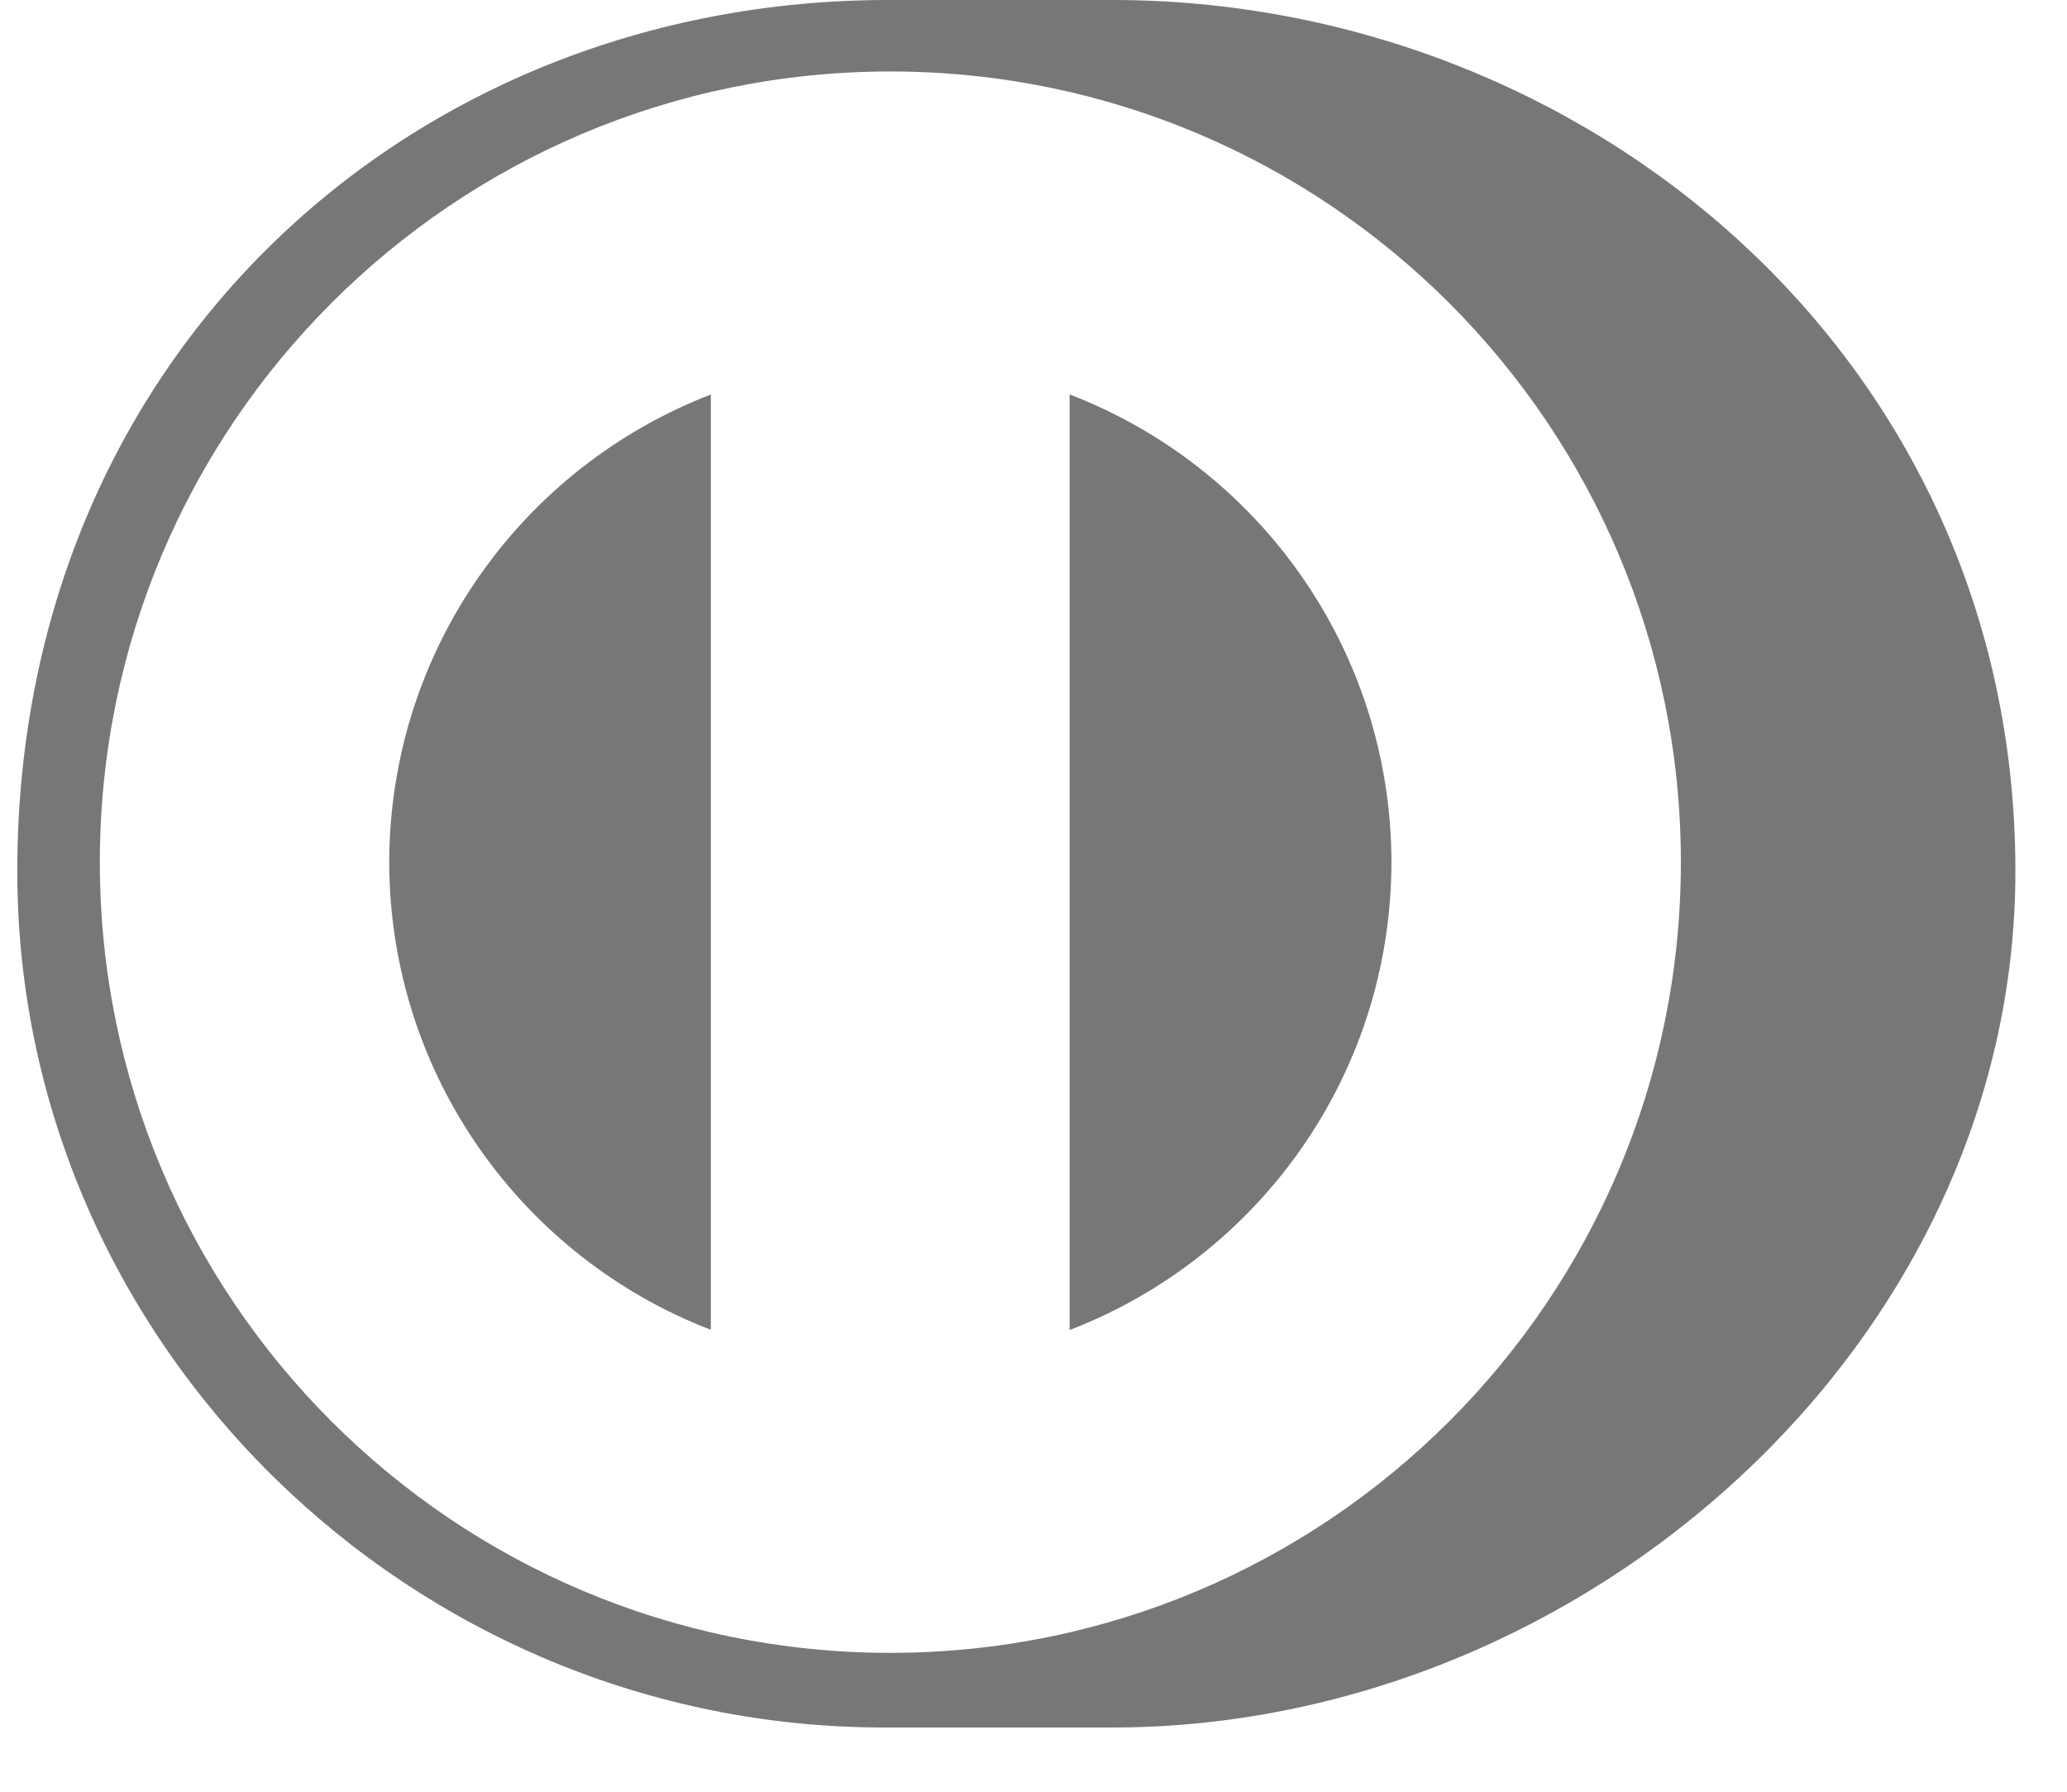 <svg width="30" height="26" viewBox="0 0 30 26" fill="none" xmlns="http://www.w3.org/2000/svg">
<path d="M12.894 25.068C5.958 25.101 0.251 19.482 0.251 12.643C0.251 5.169 5.958 -0.001 12.894 2.053e-07H16.143C22.996 -0.001 29.251 5.166 29.251 12.643C29.251 19.48 22.996 25.068 16.143 25.068H12.894ZM12.921 1.037C6.584 1.039 1.45 6.175 1.449 12.512C1.45 18.849 6.584 23.983 12.921 23.985C19.259 23.983 24.395 18.849 24.396 12.512C24.395 6.175 19.259 1.039 12.921 1.037ZM10.317 19.297V5.725C7.59 6.775 5.656 9.414 5.649 12.512C5.656 15.609 7.59 18.249 10.317 19.297ZM20.195 12.512C20.19 9.413 18.253 6.77 15.524 5.724V19.3C18.253 18.252 20.19 15.612 20.195 12.512Z" fill="#777777"/>
</svg>
